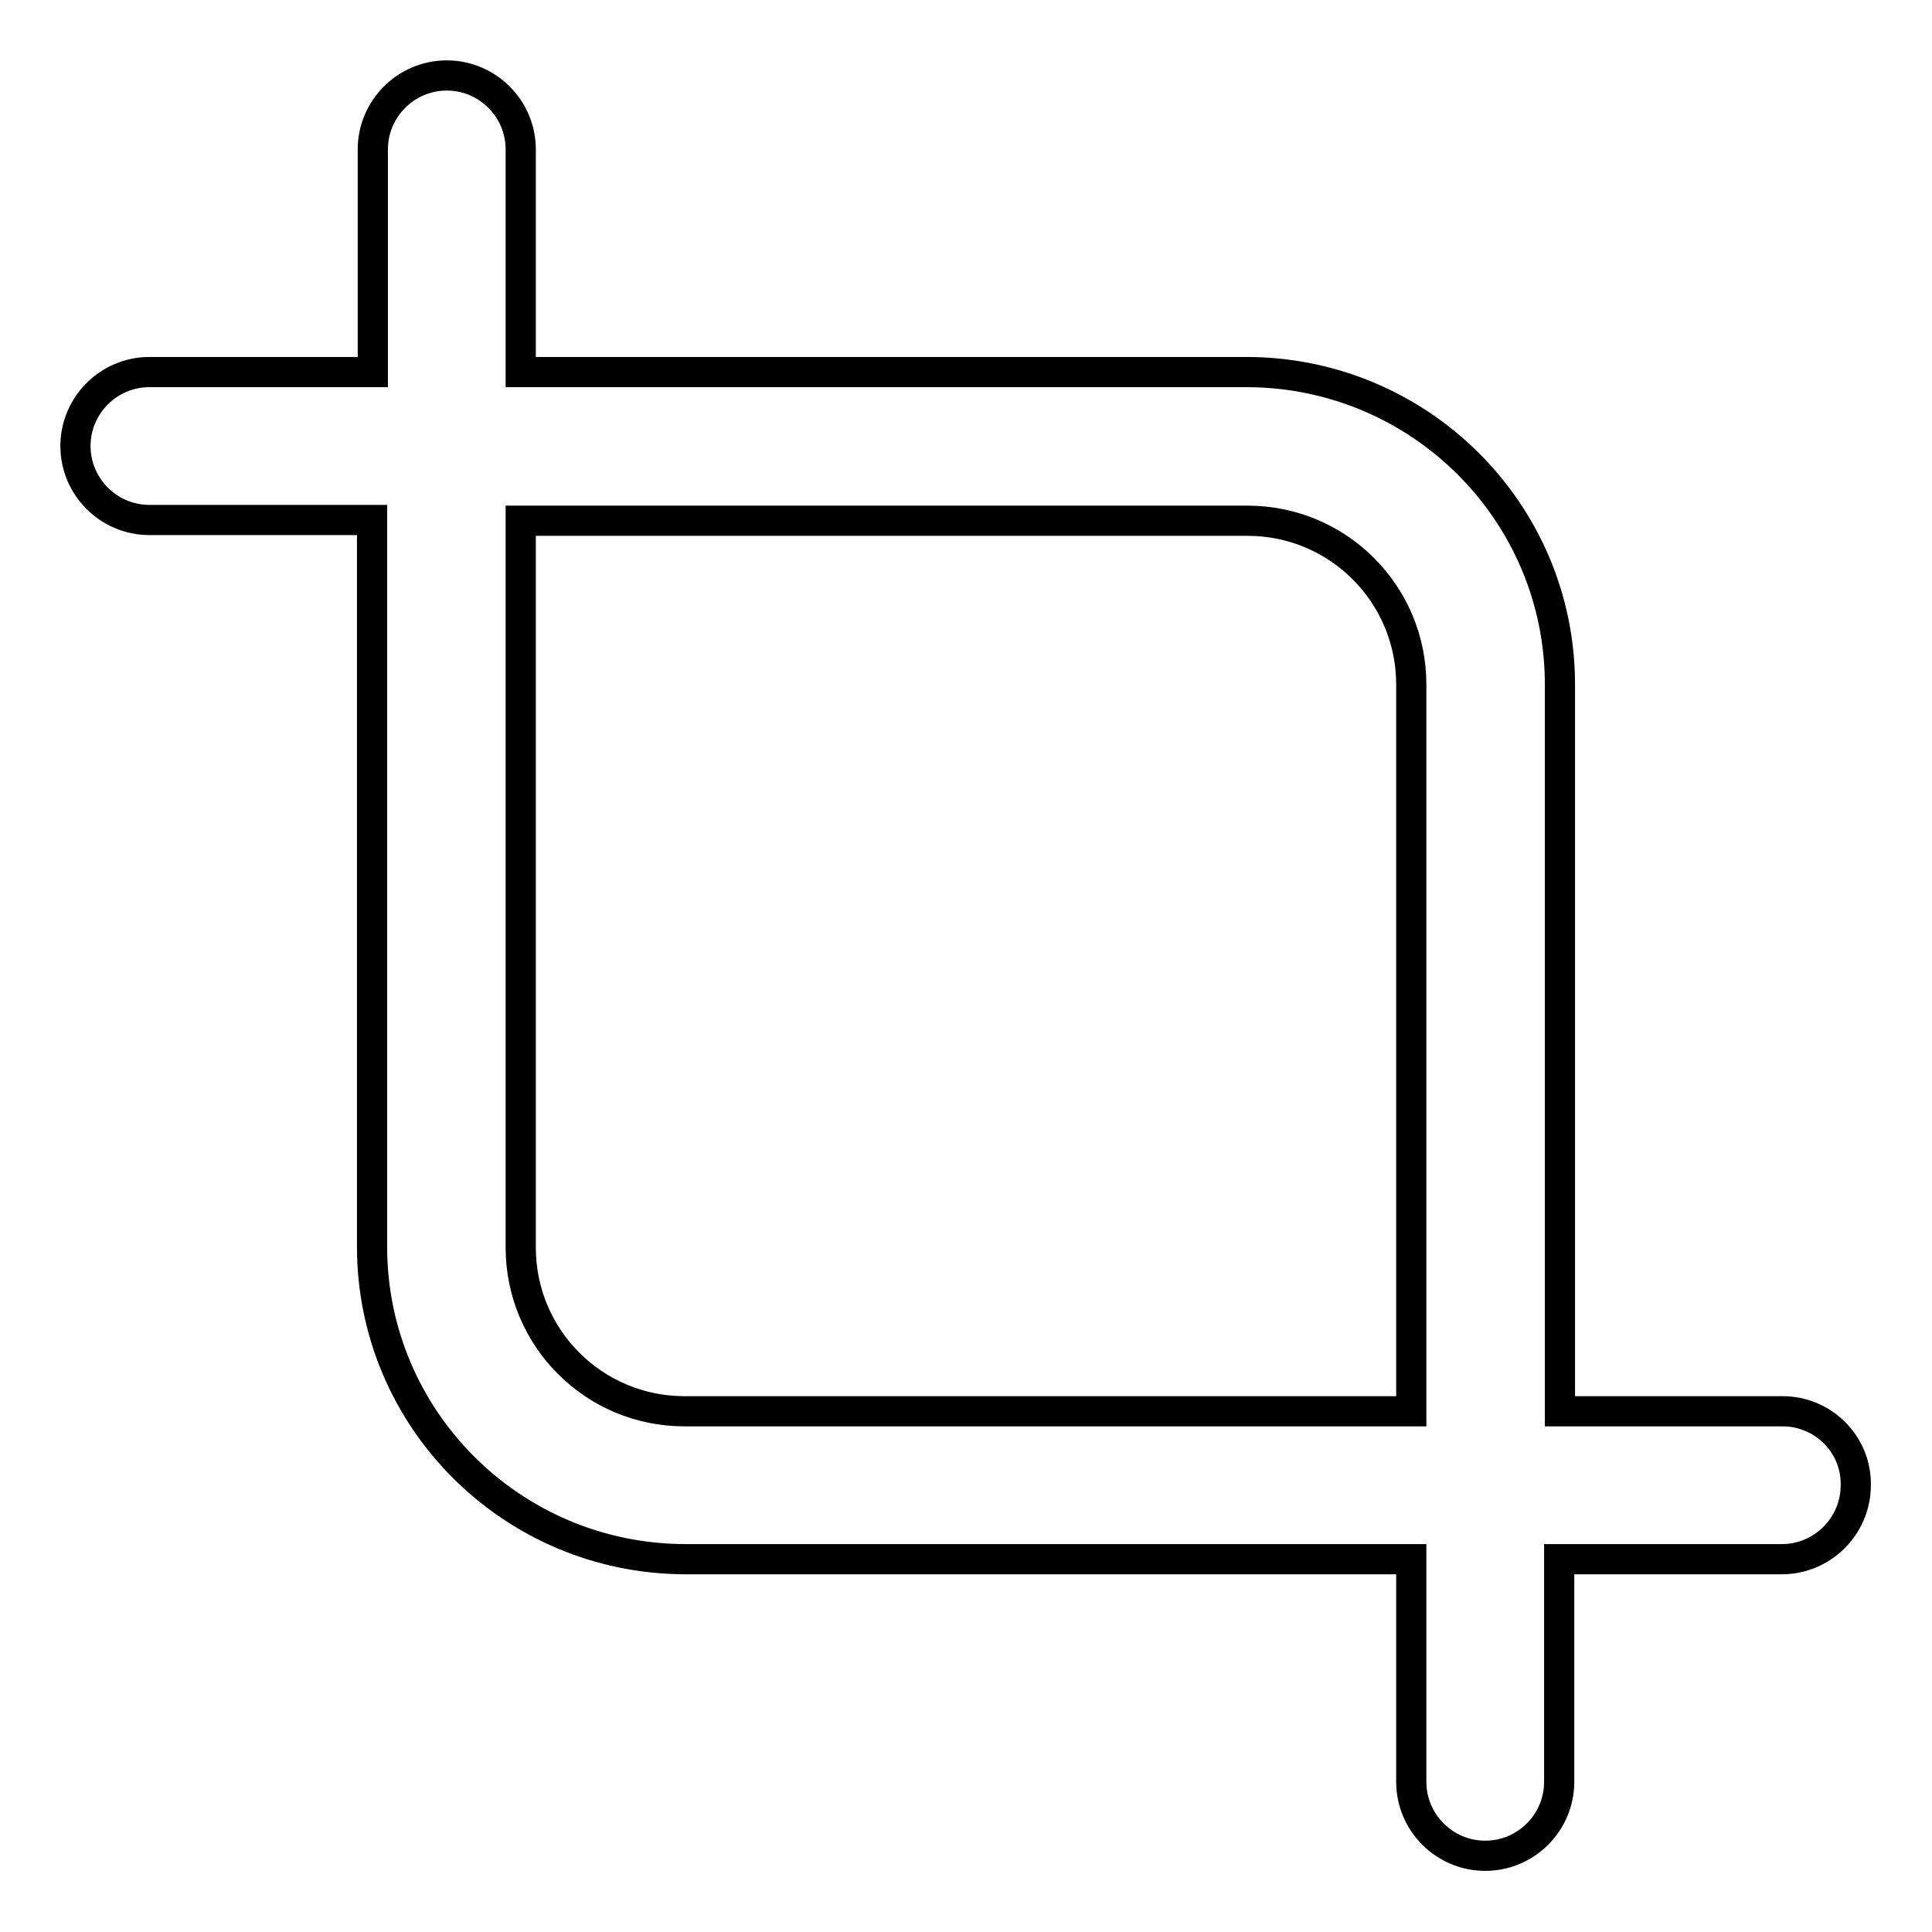 <?xml version="1.0" encoding="utf-8"?>
<!-- Svg Vector Icons : http://www.onlinewebfonts.com/icon -->
<!DOCTYPE svg PUBLIC "-//W3C//DTD SVG 1.1//EN" "http://www.w3.org/Graphics/SVG/1.1/DTD/svg11.dtd">
<svg version="1.1" xmlns="http://www.w3.org/2000/svg" xmlns:xlink="http://www.w3.org/1999/xlink" x="0px" y="0px" viewBox="0 0 256 256" enable-background="new 0 0 256 256" xml:space="preserve">
<g> <path stroke-width="4" fill-opacity="0" stroke="#000000"  d="M236.2,187h-29.5V90.7c0-22.8-18.5-41.3-41.4-41.4H69V19.8c0-5.4-4.4-9.8-9.8-9.8s-9.8,4.4-9.8,9.8v29.5 H19.8c-5.4,0-9.8,4.4-9.8,9.8c0,5.4,4.4,9.8,9.8,9.8h29.5v96.3c0,22.8,18.5,41.3,41.4,41.4H187v29.5c0,5.4,4.4,9.8,9.8,9.8 c5.4,0,9.8-4.4,9.8-9.8v-29.5h29.5c5.4,0,9.8-4.4,9.8-9.8C246,191.4,241.6,187,236.2,187z M90.7,187c-12,0-21.7-9.7-21.7-21.7V69 h96.3c12,0,21.7,9.7,21.7,21.7V187H90.7z"/></g>
</svg>